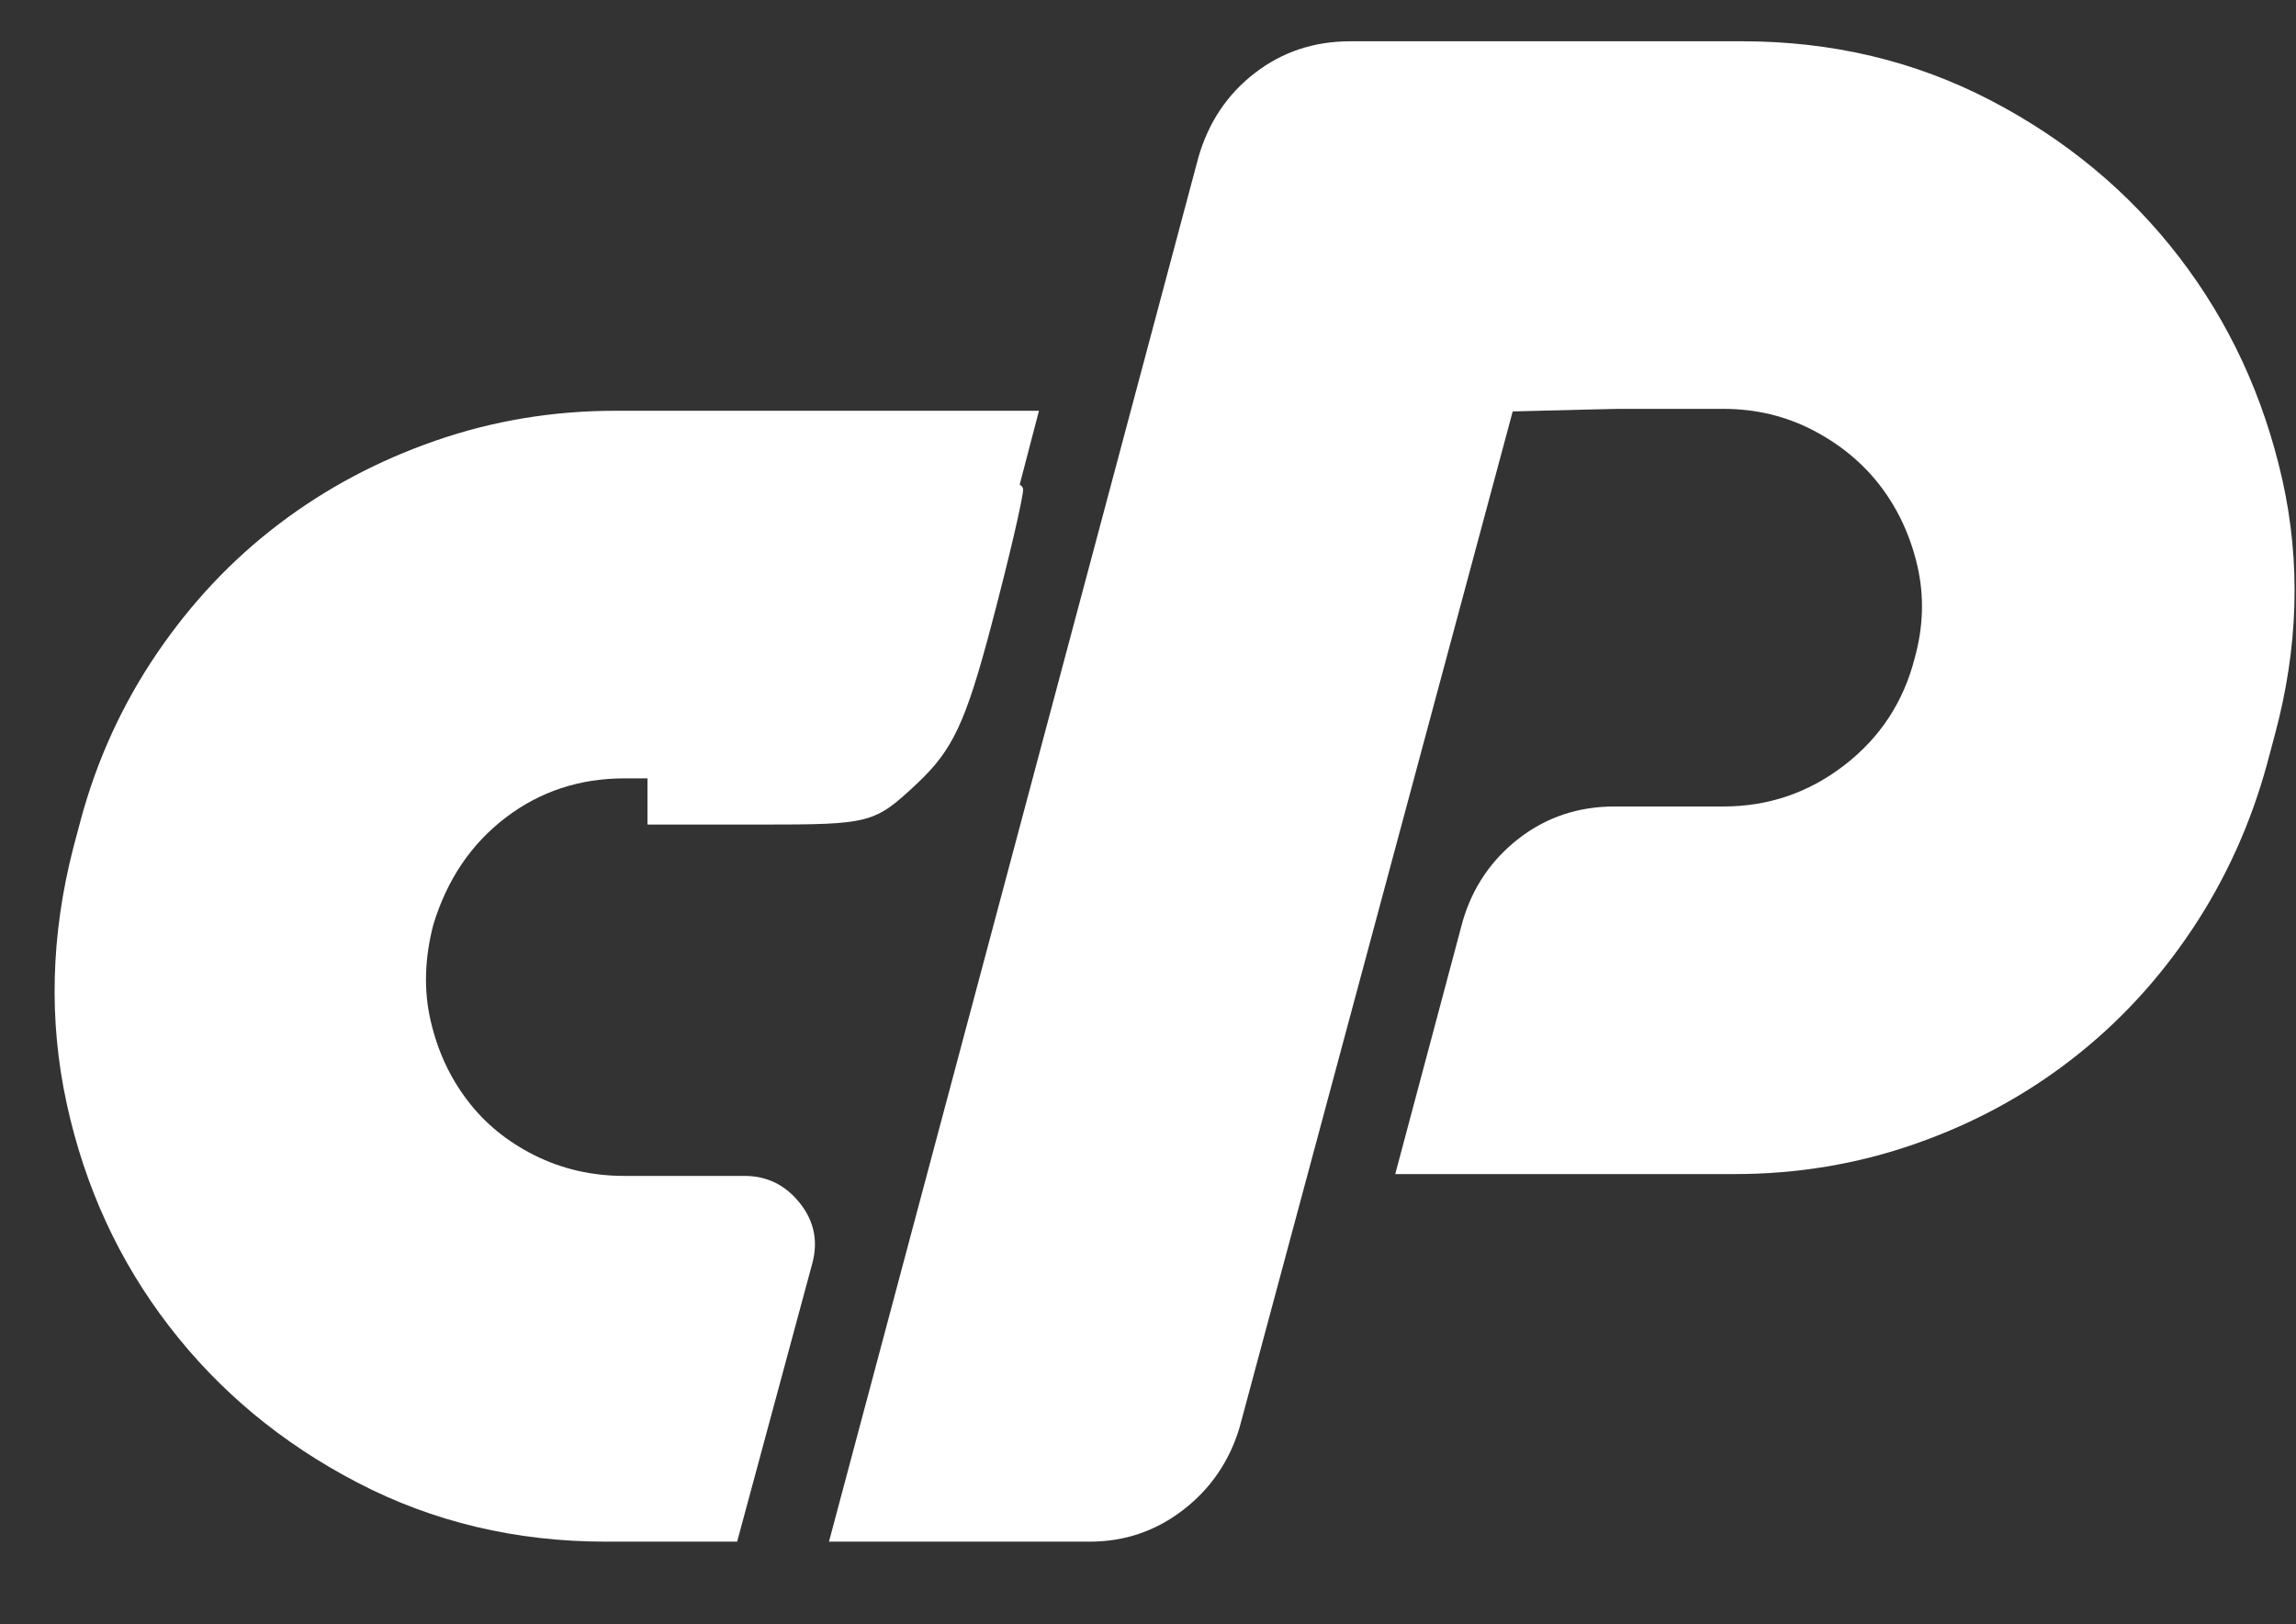 <?xml version="1.0" encoding="UTF-8"?>
<svg width="41px" height="29px" viewBox="0 0 41 29" version="1.1" xmlns="http://www.w3.org/2000/svg" xmlns:xlink="http://www.w3.org/1999/xlink">
    <rect x="0" y="0" width="41" height="29" fill="#333333" stroke="none"/>
    <title>cp</title>
    <g id="Concept-2" stroke="none" stroke-width="1" fill="none" fill-rule="evenodd">
        <g id="05.01-D---Product-page" transform="translate(-433, -1146)">
            <g id="cp" transform="translate(433.975, 1146.737)">
                <g id="g2995" transform="translate(20, 13.394) scale(-1, 1) rotate(-180) translate(-20, -13.394) " fill="#FFFFFF" fill-rule="nonzero">
                    <g id="g2997-Clipped" transform="translate(0, 0)">
                        <g id="g2997" transform="translate(0, 0)">
                            <g id="g3003" transform="translate(0, 0)">
                                <path d="M10.011,20.191 L17.578,20.191 L16.406,15.704 C16.227,15.079 15.893,14.577 15.402,14.197 C14.911,13.818 14.341,13.628 13.694,13.628 L10.178,13.628 C9.375,13.628 8.666,13.394 8.052,12.925 C7.438,12.456 7.008,11.82 6.763,11.016 C6.607,10.414 6.59,9.844 6.713,9.309 C6.835,8.773 7.053,8.298 7.366,7.886 C7.678,7.472 8.08,7.143 8.571,6.898 C9.062,6.652 9.598,6.53 10.178,6.53 L12.321,6.53 C12.723,6.53 13.052,6.367 13.309,6.044 C13.566,5.72 13.638,5.358 13.527,4.956 L12.188,0 L9.844,0 C8.236,0 6.757,0.352 5.407,1.055 C4.056,1.758 2.934,2.69 2.042,3.851 C1.149,5.011 0.54,6.334 0.217,7.818 C-0.107,9.303 -0.068,10.826 0.334,12.389 L0.468,12.892 C0.758,13.963 1.21,14.951 1.824,15.855 C2.438,16.759 3.163,17.529 4,18.165 C4.837,18.802 5.769,19.298 6.796,19.655 C7.823,20.012 8.894,20.191 10.011,20.191" id="path3005"></path>
                            </g>
                            <g id="g3007" transform="translate(13.828, 0)">
                                <path d="M0,0 L6.596,24.712 C6.775,25.336 7.11,25.839 7.601,26.218 C8.092,26.598 8.661,26.788 9.309,26.788 L16.307,26.788 C17.914,26.788 19.393,26.436 20.744,25.733 C22.094,25.03 23.216,24.097 24.109,22.937 C25.001,21.776 25.616,20.453 25.951,18.969 C26.285,17.484 26.24,15.961 25.817,14.398 L25.683,13.896 C25.392,12.825 24.946,11.837 24.343,10.933 C23.741,10.029 23.021,9.253 22.184,8.606 C21.346,7.958 20.414,7.456 19.387,7.099 C18.361,6.741 17.289,6.563 16.173,6.563 L10.112,6.563 L11.318,11.083 C11.496,11.686 11.831,12.177 12.322,12.557 C12.813,12.936 13.382,13.126 14.03,13.126 L15.972,13.126 C16.776,13.126 17.496,13.371 18.132,13.863 C18.768,14.353 19.187,14.99 19.387,15.771 C19.543,16.329 19.56,16.876 19.438,17.412 C19.315,17.948 19.097,18.422 18.785,18.835 C18.472,19.248 18.07,19.583 17.579,19.84 C17.088,20.096 16.552,20.225 15.972,20.225 L12.222,20.225 L7.333,2.042 C7.154,1.44 6.819,0.949 6.328,0.569 C5.837,0.189 5.279,0 4.654,0 L0,0 Z" id="path3009"></path>
                            </g>
                        </g>
                    </g>
                </g>
                <path d="M14.385,25.116 C14.613,24.286 16.071,18.827 17.624,12.985 C19.178,7.143 20.557,2.084 20.69,1.742 C20.823,1.401 21.246,0.898 21.629,0.624 C22.265,0.171 22.637,0.12 25.839,0.048 C31.928,-0.09 34.204,0.489 36.714,2.813 C39.382,5.283 40.426,8.755 39.538,12.211 C38.496,16.271 35.704,19.067 31.875,19.887 C31.223,20.026 29.2,20.14 27.379,20.14 L24.067,20.14 L24.71,17.773 C25.668,14.248 25.937,14.003 29.063,13.795 C31.219,13.651 32.188,13.172 32.905,11.895 C33.891,10.142 33.375,8.188 31.614,7.001 C30.913,6.529 30.645,6.491 28.383,6.549 L25.916,6.612 L23.442,15.78 C22.081,20.822 20.843,25.174 20.69,25.449 C20.174,26.38 19.307,26.625 16.538,26.625 L13.969,26.625 L14.385,25.116 L14.385,25.116 L14.385,25.116 Z" id="path3202" fill="#FFFFFF"></path>
                <path d="M10.587,10.854 L10.587,7.723 L13.941,7.723 C16.476,7.723 17.295,7.792 17.295,8.003 C17.294,8.157 17.042,9.238 16.733,10.407 C16.267,12.171 16.04,12.654 15.395,13.258 C14.638,13.967 14.568,13.985 12.603,13.985 L10.587,13.985 L10.587,10.854 L10.587,10.854 Z" id="path3212" fill="#FFFFFF"></path>
                <rect id="Rectangle" x="25" y="0" width="5.209" height="28"></rect>
            </g>
        </g>
    </g>
</svg>